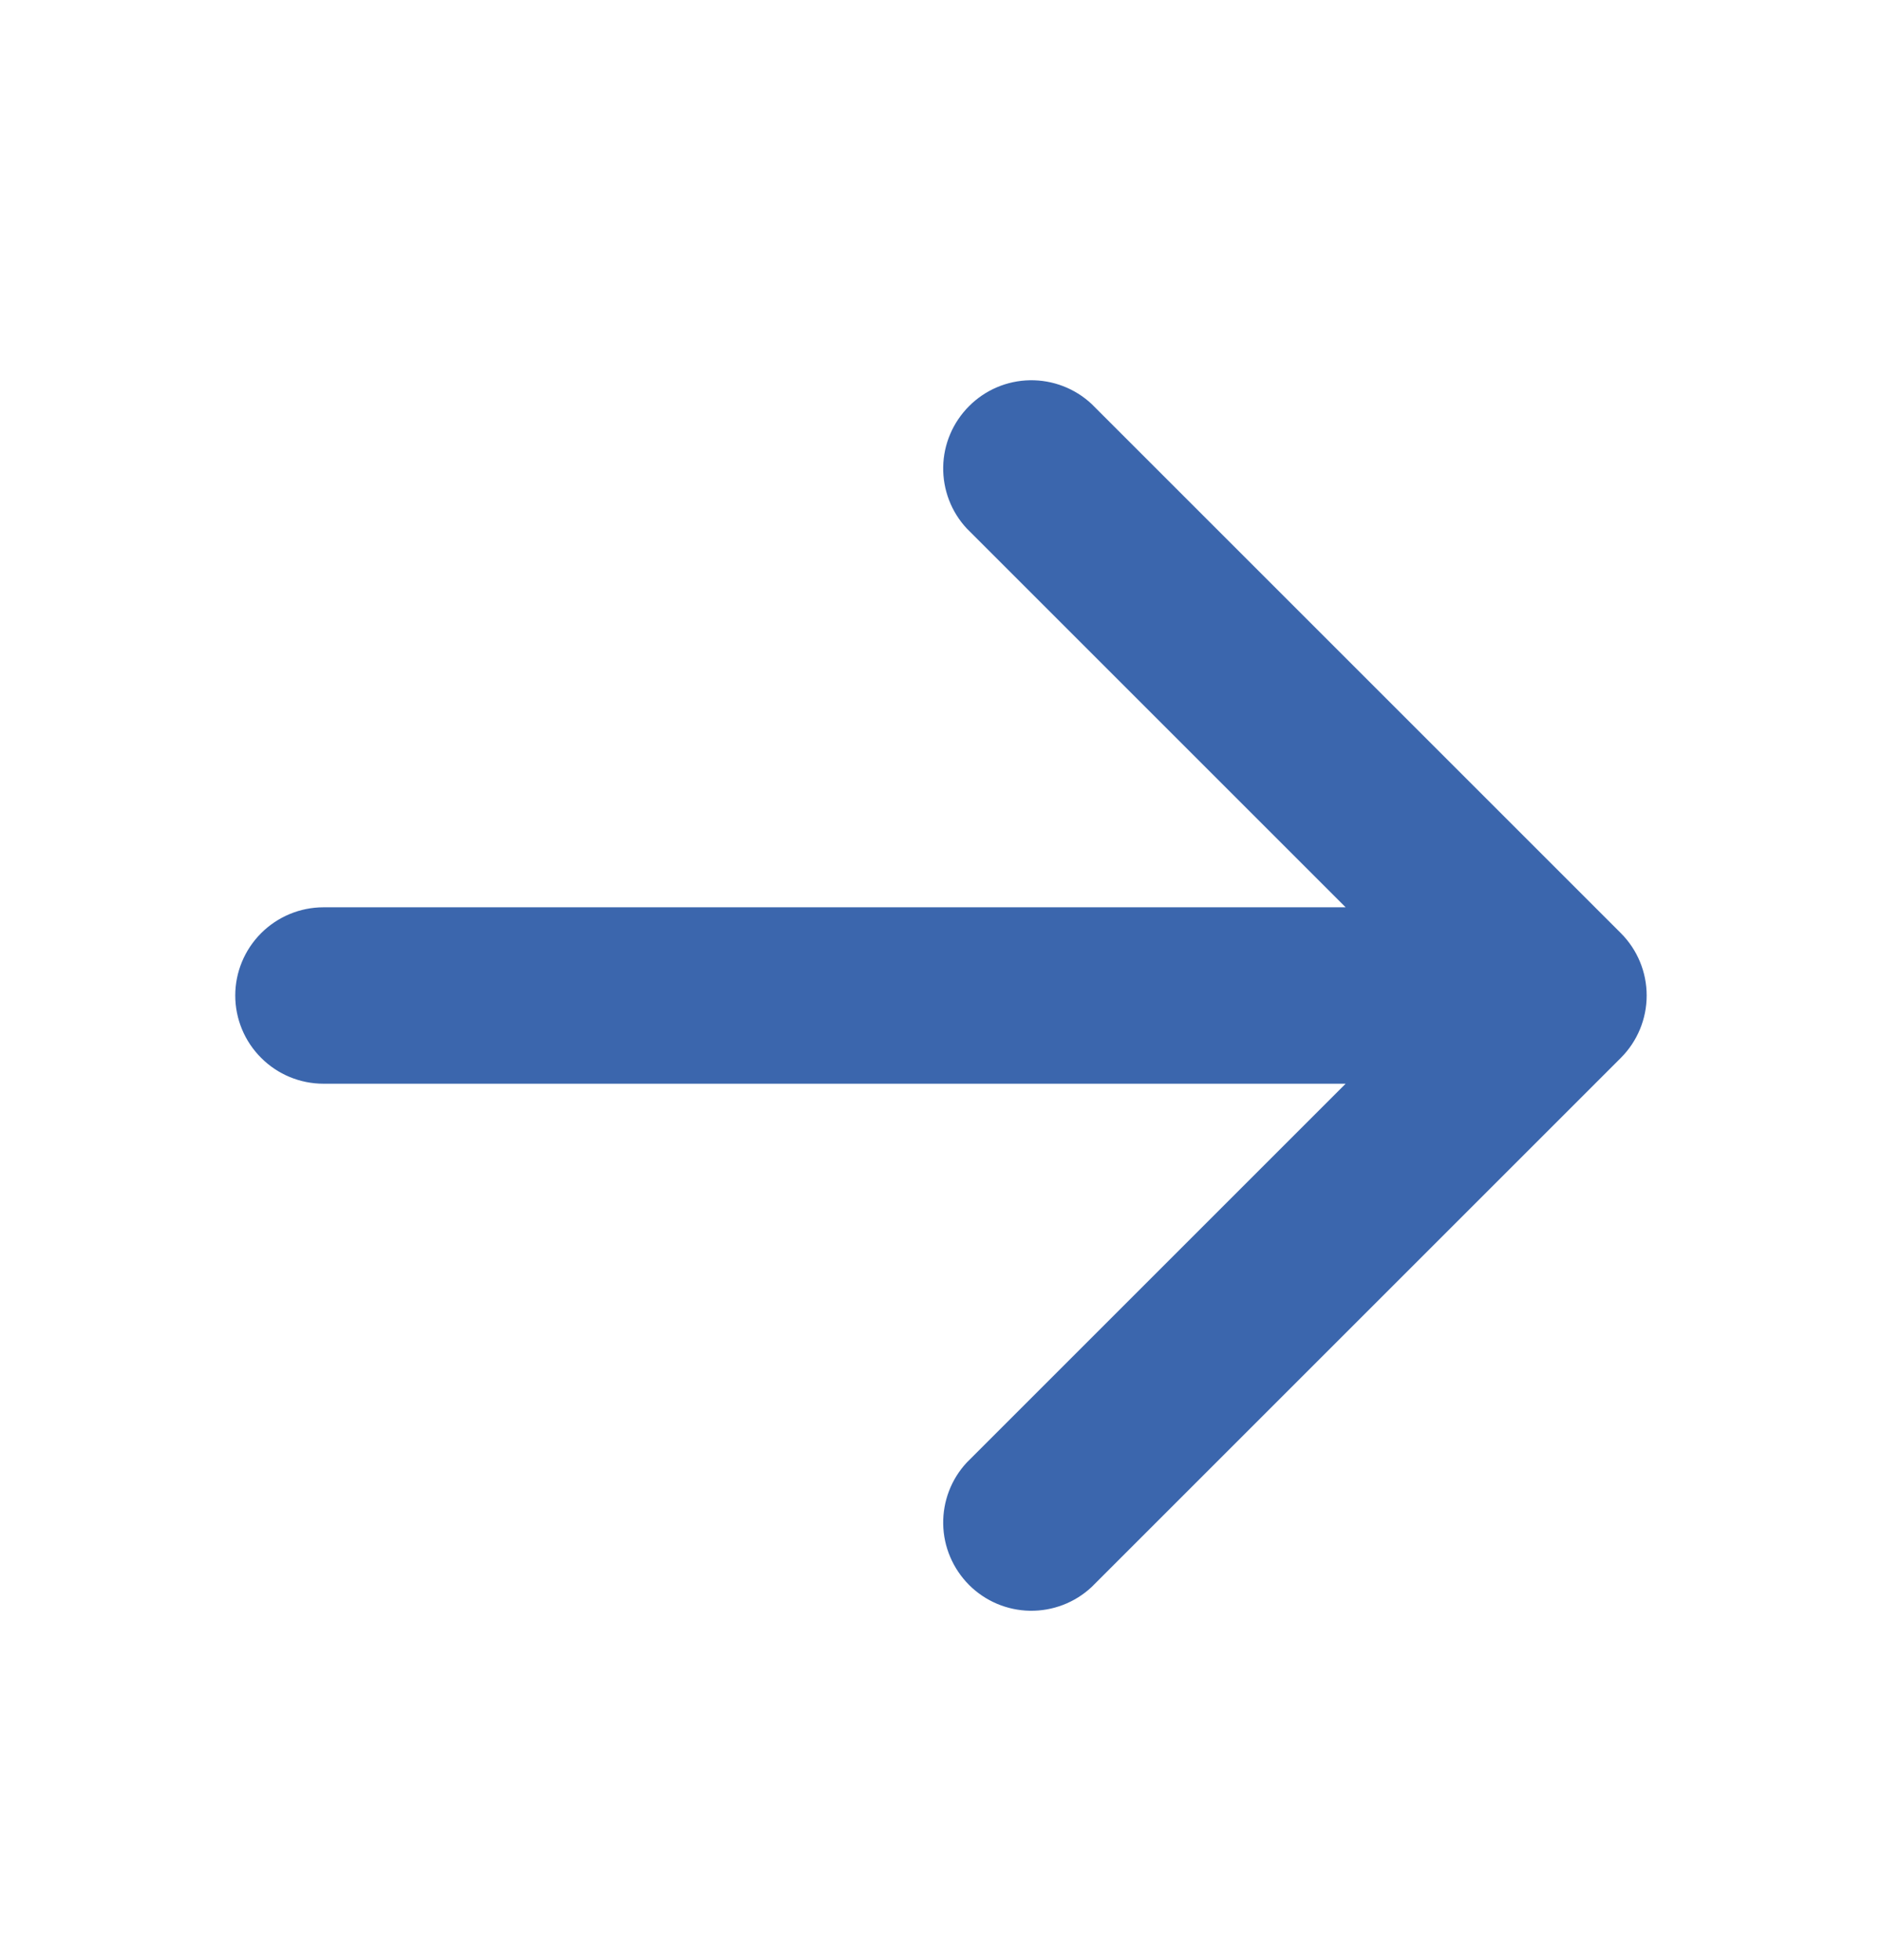 <svg width="24" height="25" viewBox="0 0 24 25" fill="none" xmlns="http://www.w3.org/2000/svg">
<path fill-rule="evenodd" clip-rule="evenodd" d="M3 12.697C3 12.399 3.119 12.113 3.33 11.902C3.541 11.691 3.827 11.572 4.125 11.572L17.16 11.572L12.33 6.742C12.131 6.529 12.023 6.247 12.028 5.955C12.033 5.664 12.152 5.386 12.358 5.18C12.564 4.973 12.842 4.855 13.133 4.85C13.425 4.845 13.707 4.953 13.92 5.152L20.67 11.902C20.881 12.113 20.999 12.399 20.999 12.697C20.999 12.995 20.881 13.281 20.67 13.492L13.92 20.242C13.707 20.441 13.425 20.549 13.133 20.544C12.842 20.539 12.564 20.421 12.358 20.215C12.152 20.008 12.033 19.73 12.028 19.439C12.023 19.147 12.131 18.865 12.33 18.652L17.16 13.822L4.125 13.822C3.827 13.822 3.541 13.704 3.33 13.492C3.119 13.282 3 12.995 3 12.697Z" fill="#3B66AD"/>
</svg>

